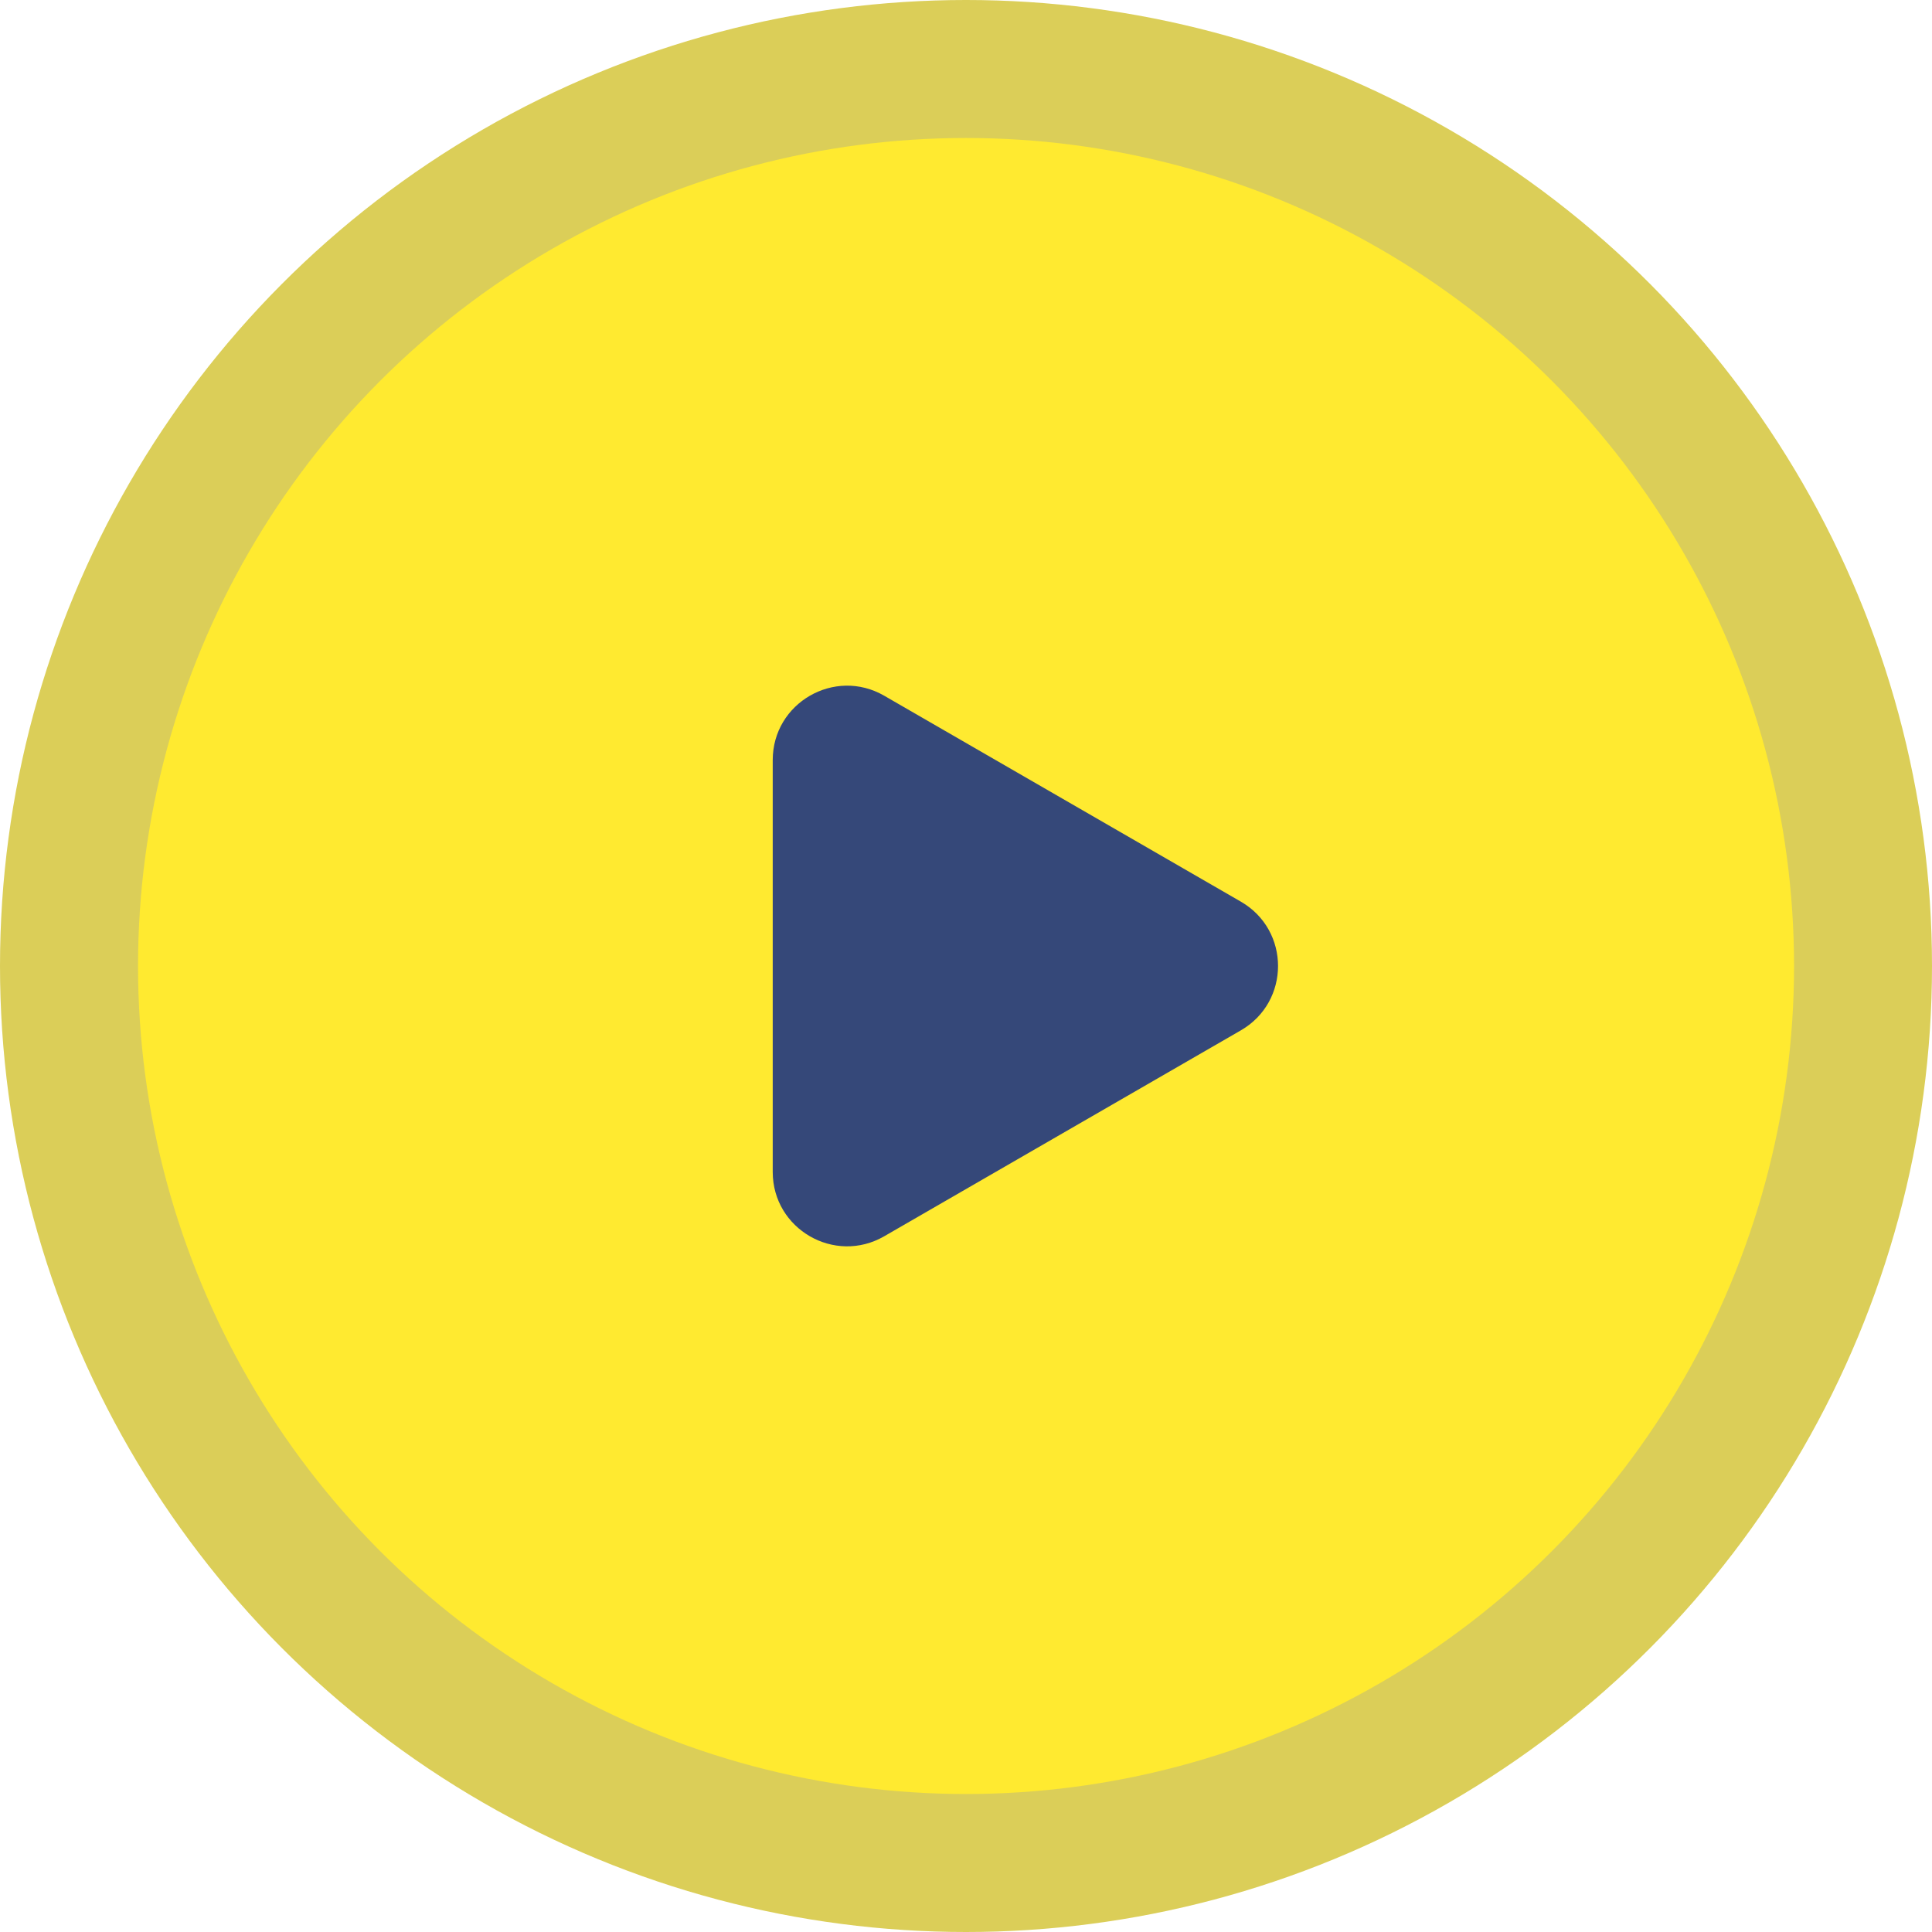 <?xml version="1.0" encoding="UTF-8"?> <svg xmlns="http://www.w3.org/2000/svg" width="52" height="52" viewBox="0 0 52 52" fill="none"> <circle cx="26" cy="26" r="26" fill="#DBCE58"></circle> <circle cx="26.001" cy="26" r="22.286" fill="#FFEA30"></circle> <path d="M33.398 24.268C34.732 25.038 34.732 26.962 33.398 27.732L23.798 33.275C22.465 34.044 20.798 33.082 20.798 31.543L20.798 20.457C20.798 18.918 22.465 17.956 23.798 18.725L33.398 24.268Z" fill="#354879"></path> </svg> 